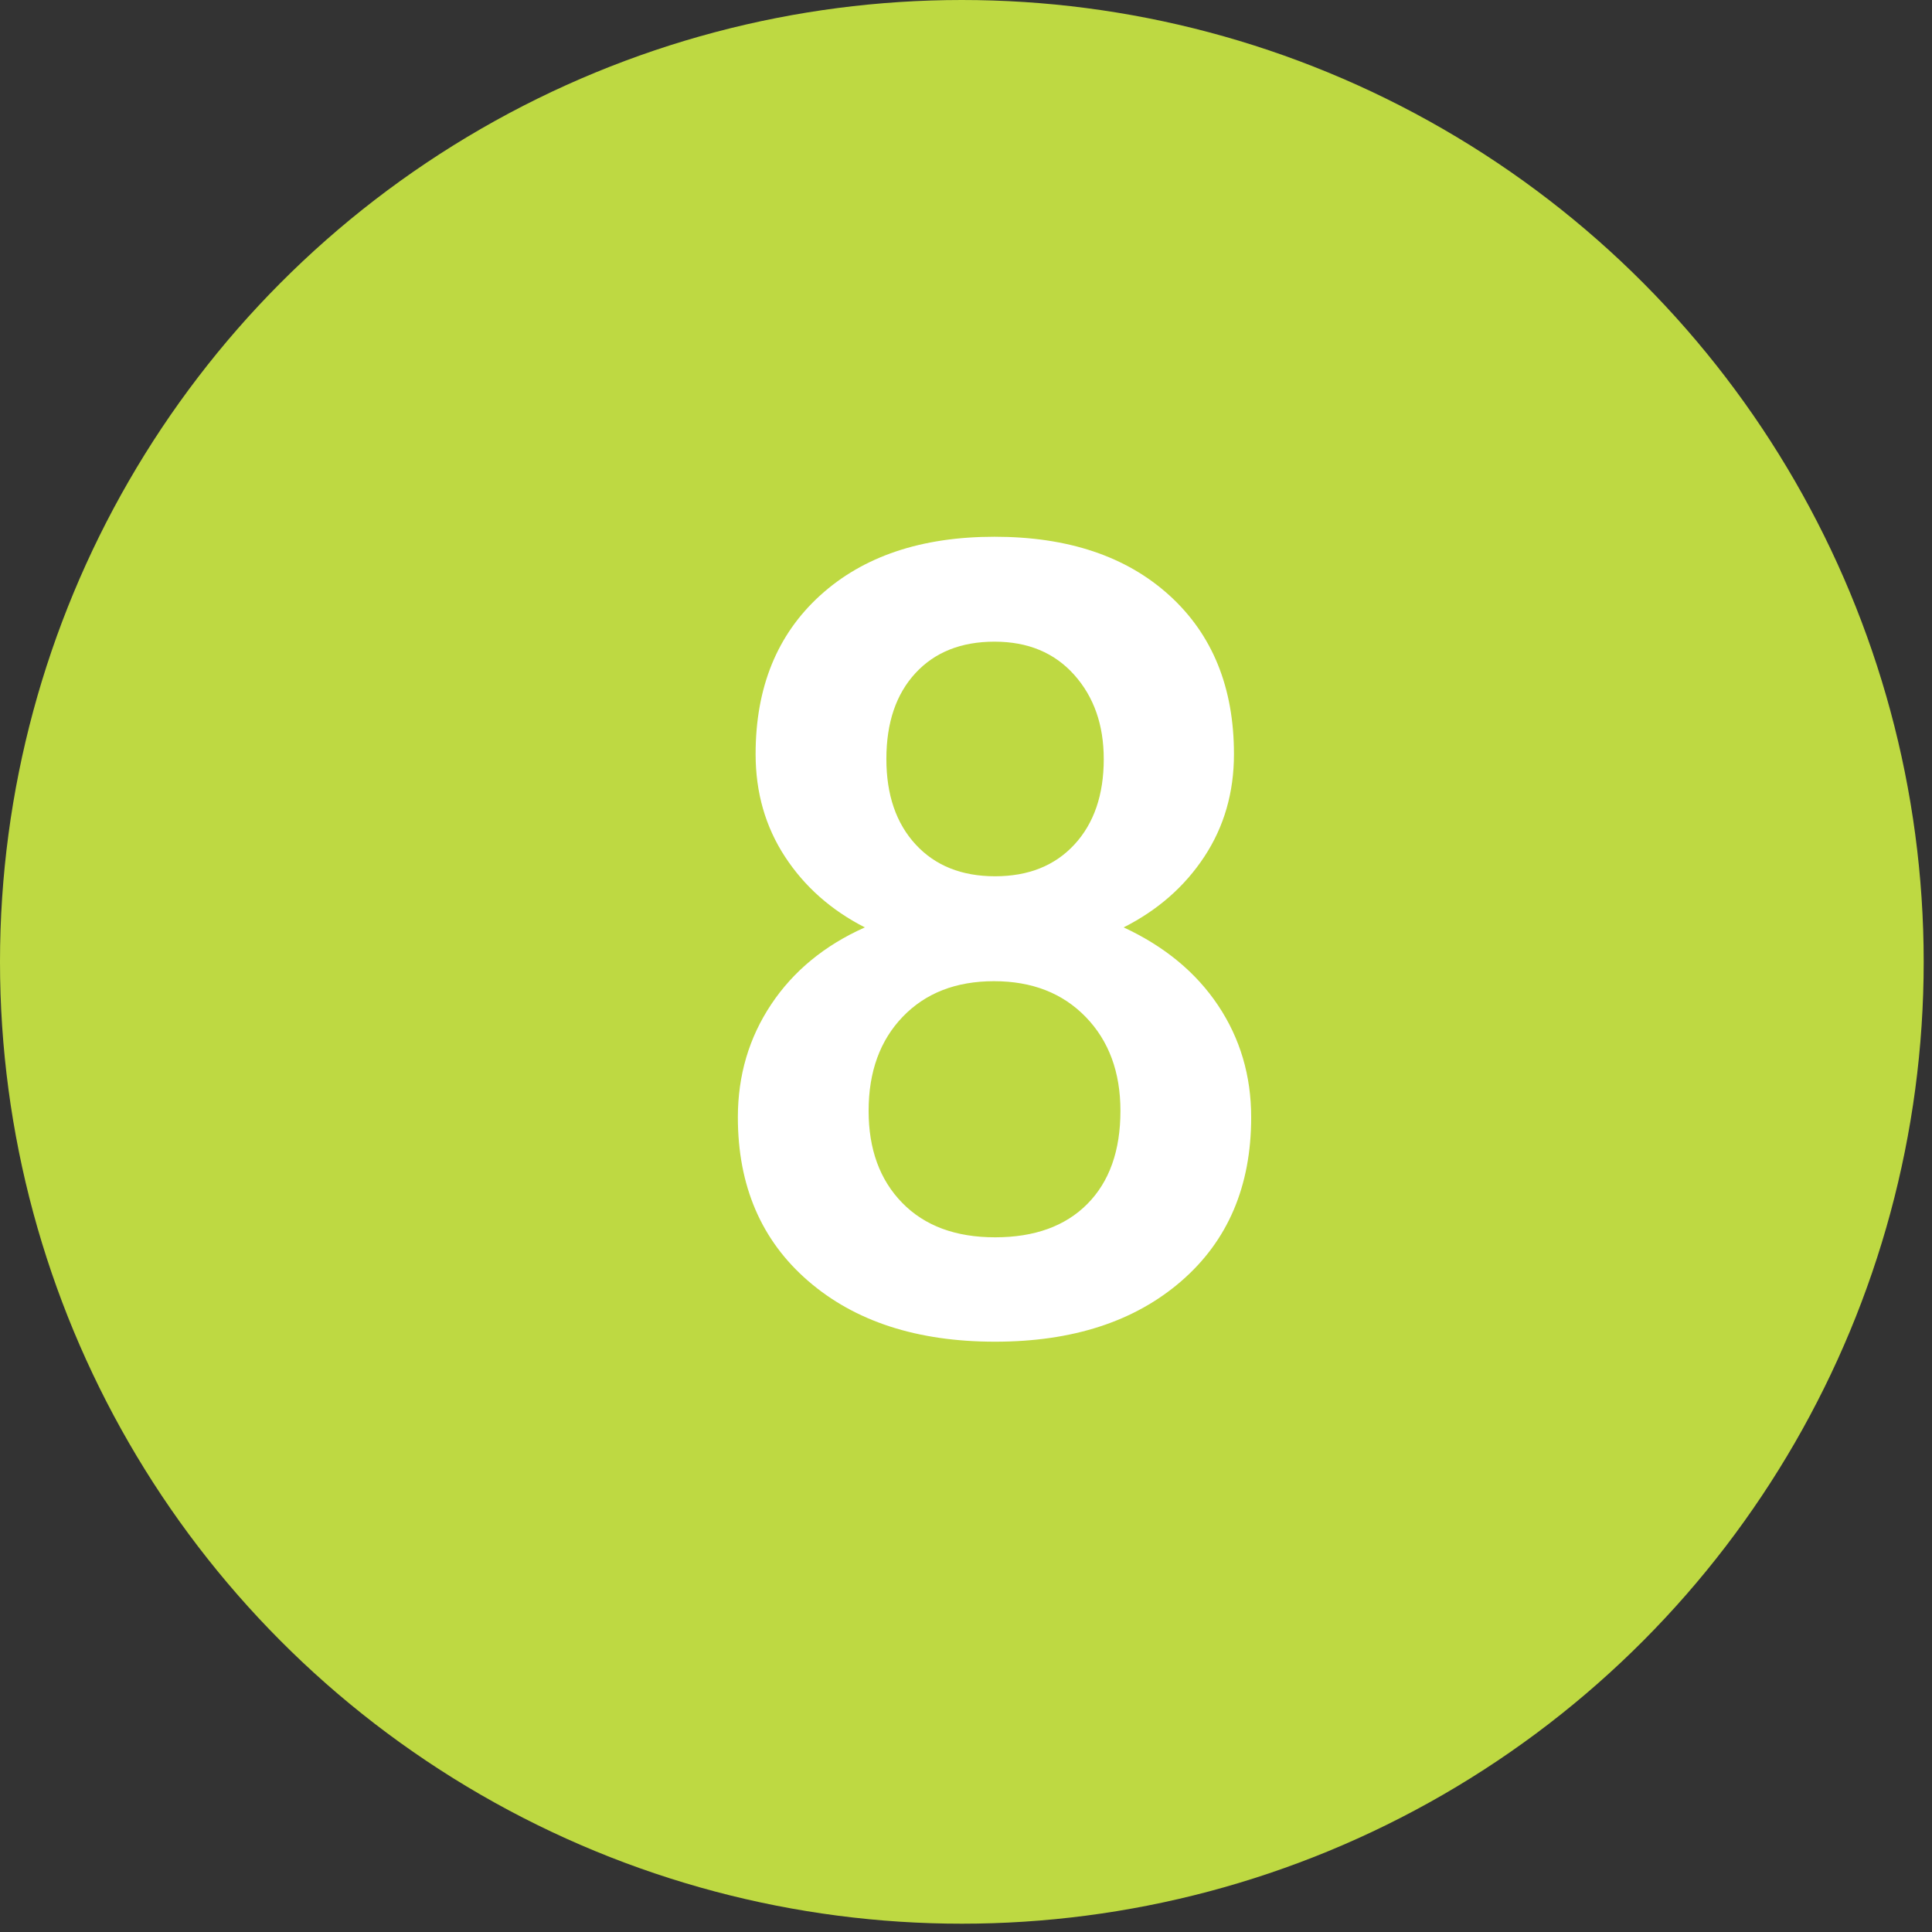 <svg width="135" height="135" xmlns="http://www.w3.org/2000/svg"><rect width="100%" height="100%" fill="#333333" stroke="none"/><g fill="none"><circle fill="#BED942" cx="67.21" cy="67.21" r="67.21"/><path d="M86.224 52.695c0 2.682-.69 5.07-2.068 7.163-1.378 2.093-3.258 3.74-5.64 4.944 2.858 1.328 5.057 3.145 6.599 5.451 1.541 2.306 2.312 4.913 2.312 7.82 0 4.813-1.63 8.63-4.888 11.45-3.258 2.82-7.594 4.229-13.008 4.229-5.44 0-9.795-1.416-13.066-4.249-3.27-2.832-4.906-6.642-4.906-11.43 0-2.932.777-5.564 2.331-7.895 1.554-2.33 3.735-4.123 6.542-5.376-2.356-1.203-4.217-2.851-5.583-4.944-1.366-2.093-2.05-4.48-2.05-7.163 0-4.662 1.505-8.359 4.512-11.091 3.008-2.732 7.069-4.098 12.182-4.098 5.138 0 9.211 1.366 12.22 4.098 3.007 2.732 4.511 6.43 4.511 11.091zm-7.933 24.928c0-2.707-.808-4.894-2.425-6.561-1.617-1.667-3.754-2.5-6.41-2.5-2.657 0-4.782.827-6.373 2.481-1.592 1.654-2.388 3.847-2.388 6.58 0 2.682.783 4.825 2.35 6.429 1.567 1.604 3.728 2.406 6.486 2.406 2.757 0 4.906-.777 6.448-2.331 1.541-1.554 2.312-3.722 2.312-6.504zm-1.166-24.59c0-2.38-.689-4.342-2.067-5.883-1.38-1.542-3.234-2.313-5.565-2.313-2.331 0-4.173.734-5.527 2.2-1.353 1.466-2.03 3.465-2.03 5.997 0 2.506.683 4.499 2.049 5.978 1.366 1.479 3.215 2.218 5.546 2.218 2.33 0 4.18-.74 5.545-2.218 1.366-1.48 2.05-3.472 2.05-5.978z" fill="#FFF"/></g></svg>